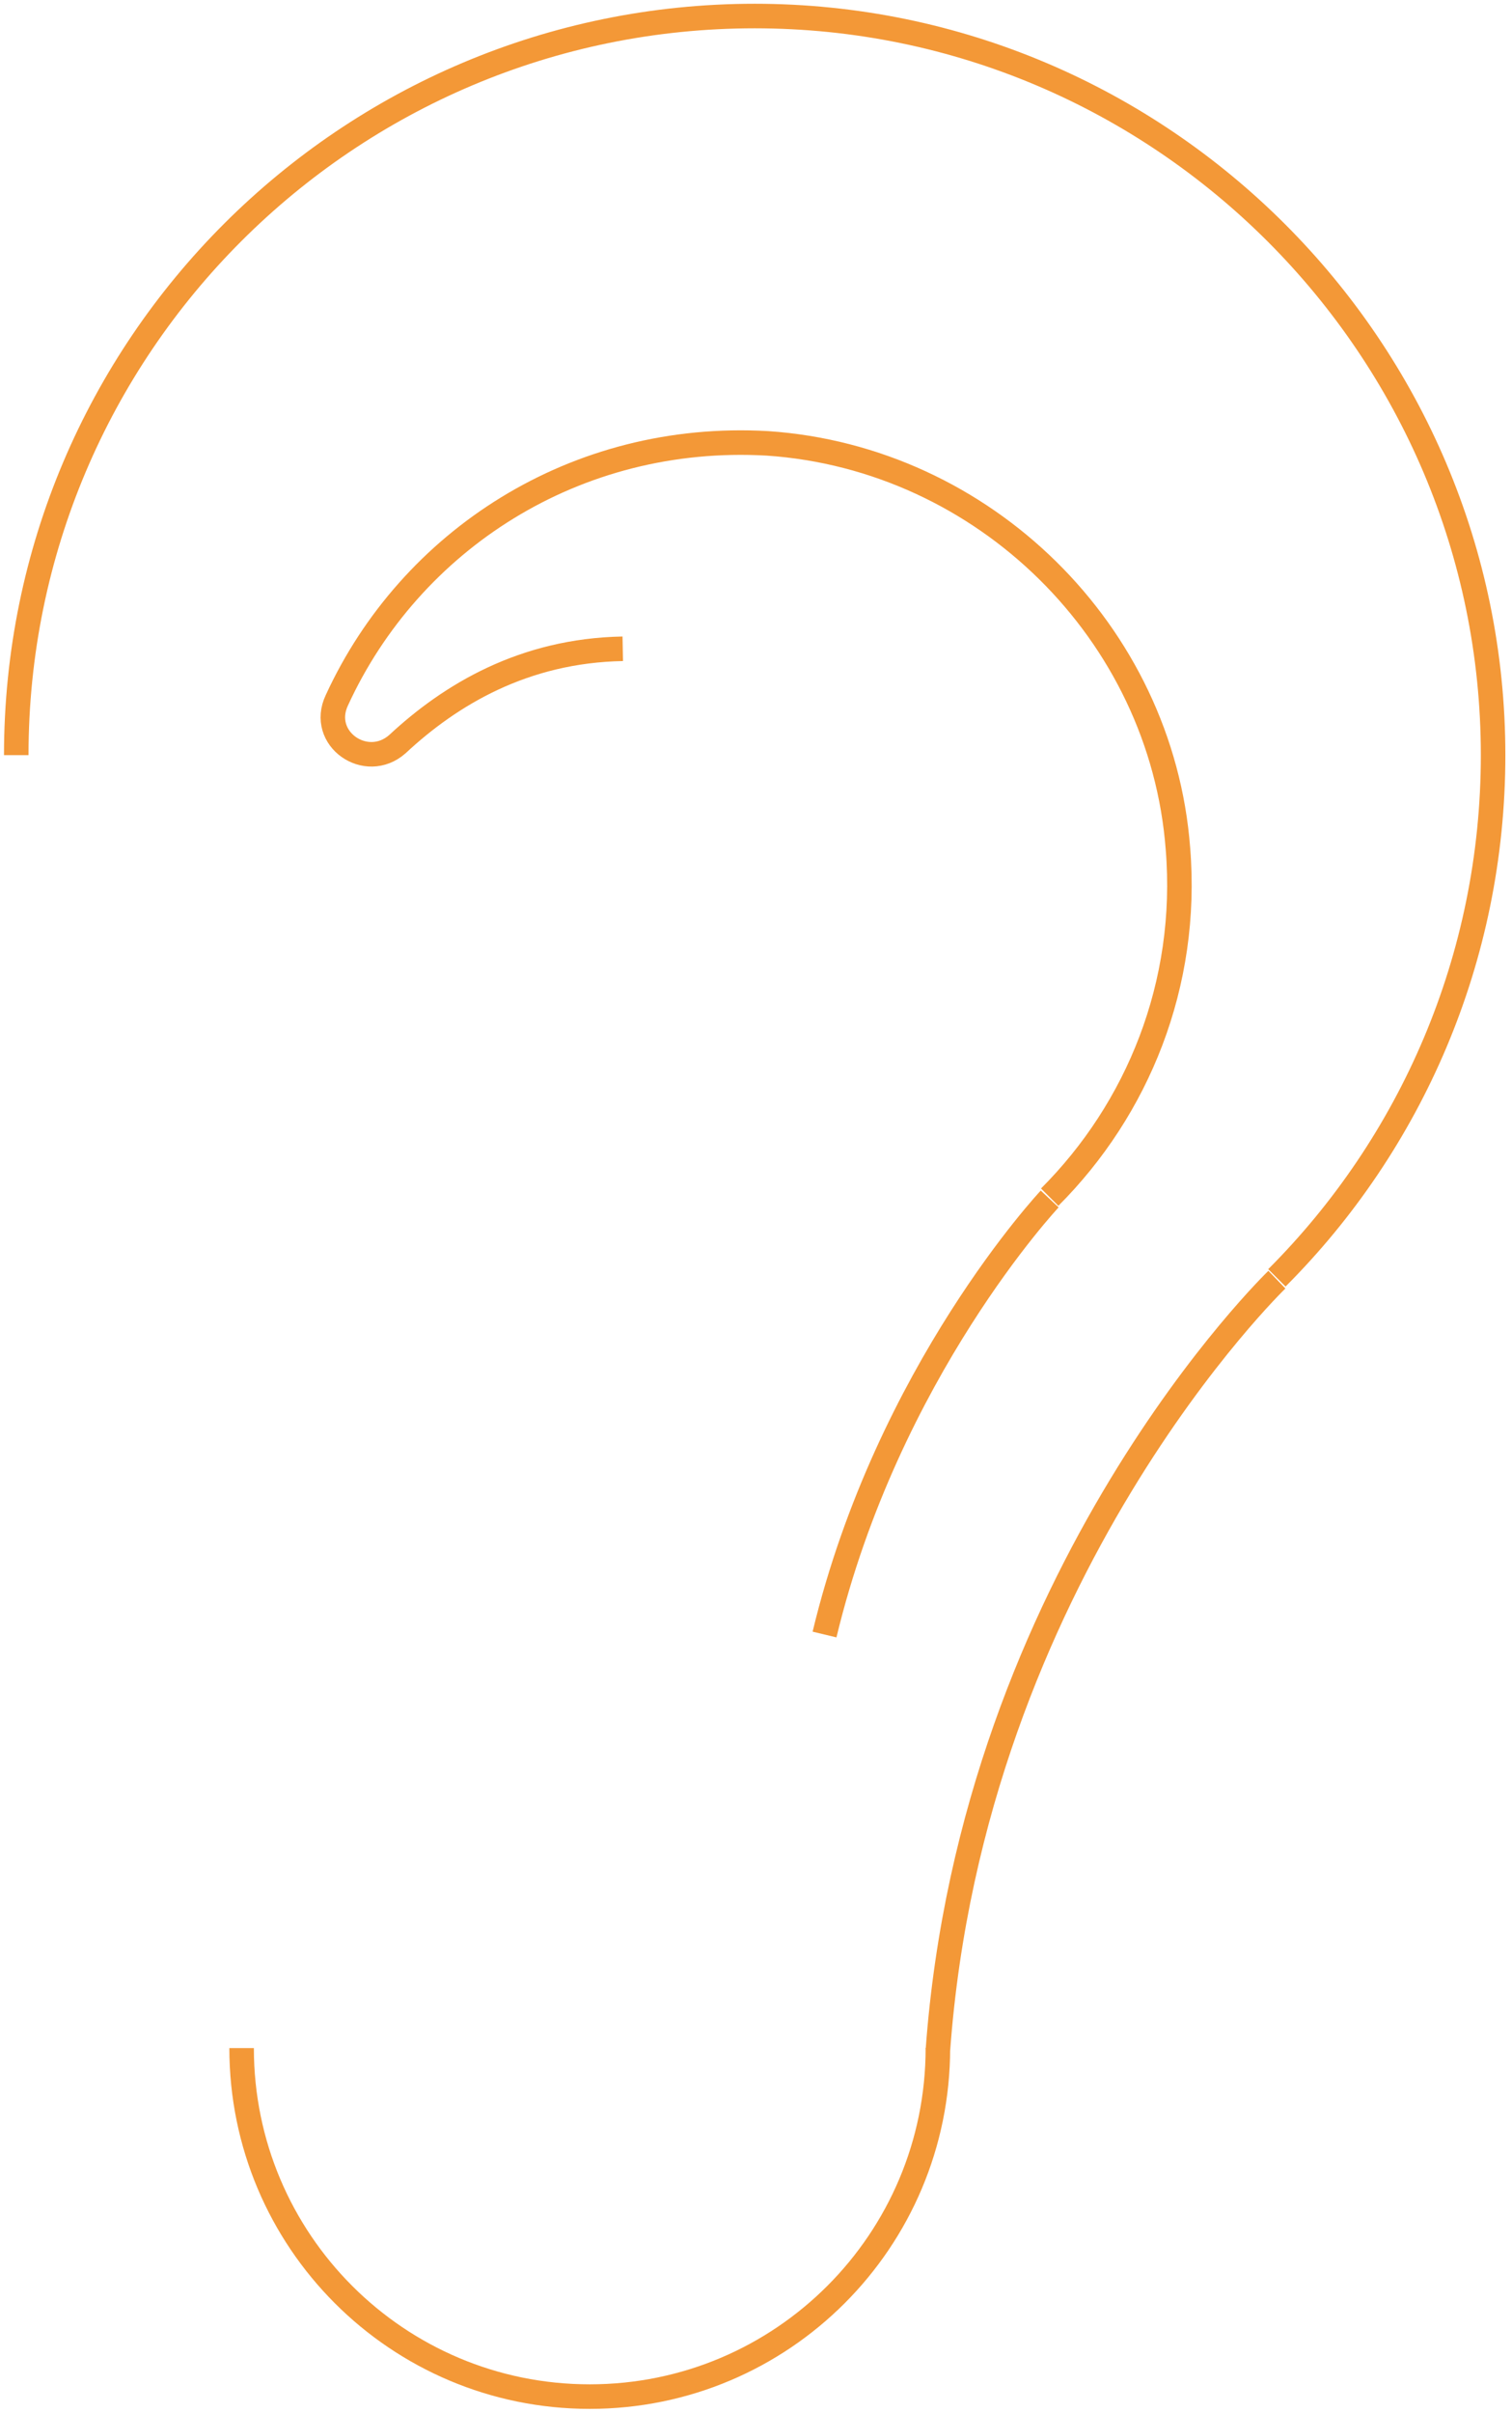 <svg width="185" height="295" viewBox="0 0 185 295" fill="none" xmlns="http://www.w3.org/2000/svg">
<path d="M1.989 92.309C1.989 42.315 42.567 1.96 92.338 1.96C142.109 1.96 182.687 42.539 182.687 92.309C182.687 117.194 172.599 139.838 156.233 156.204" stroke="#F39837" stroke-width="3" stroke-miterlimit="10"/>
<path d="M114.755 250.364C114.755 273.904 95.699 292.96 72.159 292.96C48.619 292.96 29.562 273.904 29.562 250.364" stroke="#F39837" stroke-width="3" stroke-miterlimit="10"/>
<path d="M156.234 156.426C156.234 156.426 119.018 192.297 114.758 250.587" stroke="#F39837" stroke-width="3" stroke-miterlimit="10"/>
<path d="M128.434 146.34C139.195 135.579 145.472 120.334 144.127 103.743C142.109 77.289 120.363 55.991 93.908 54.197C70.368 52.852 50.191 66.079 41.223 85.584C38.981 90.292 44.81 94.327 48.621 90.965C55.123 84.911 64.091 79.531 76.197 79.307" stroke="#F39837" stroke-width="3" stroke-miterlimit="10"/>
<path d="M128.433 146.563C128.433 146.563 108.617 167.654 100.885 199.805" stroke="#F39837" stroke-width="3" stroke-miterlimit="10"/>
</svg>
